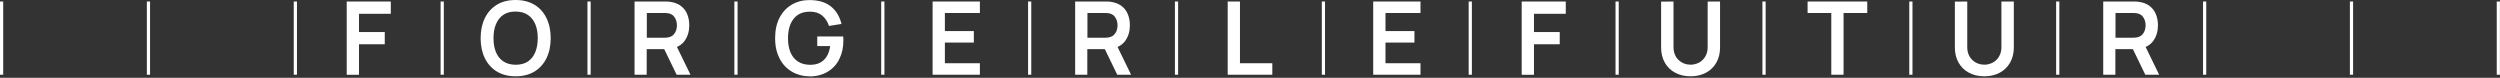 <svg width="1350" height="42" viewBox="0 0 1350 42" fill="none" xmlns="http://www.w3.org/2000/svg">
<rect x="0" y="0" width="1350" height="42" fill="#333333" stroke="none"/>
<g clip-path="url(#clip0_601_1509)">
<path d="M160.36 0.816H158.63V40.351H160.36V0.816Z" fill="white"/>
<path d="M239.659 0.816H237.928V40.351H239.659V0.816Z" fill="white"/>
<path d="M318.957 0.816H317.227V40.351H318.957V0.816Z" fill="white"/>
<path d="M398.288 0.816H396.558V40.351H398.288V0.816Z" fill="white"/>
<path d="M477.587 0.816H475.856V40.351H477.587V0.816Z" fill="white"/>
<path d="M556.886 0.816H555.155V40.351H556.886V0.816Z" fill="white"/>
<path d="M636.184 0.816H634.454V40.351H636.184V0.816Z" fill="white"/>
<path d="M715.515 0.816H713.785V40.351H715.515V0.816Z" fill="white"/>
<path d="M794.814 0.816H793.083V40.351H794.814V0.816Z" fill="white"/>
<path d="M874.113 0.816H872.382V40.351H874.113V0.816Z" fill="white"/>
<path d="M953.444 0.816H951.713V40.351H953.444V0.816Z" fill="white"/>
<path d="M1032.74 0.816H1031.01V40.351H1032.74V0.816Z" fill="white"/>
<path d="M1112.04 0.816H1110.31V40.351H1112.04V0.816Z" fill="white"/>
<path d="M1191.37 0.816H1189.64V40.351H1191.37V0.816Z" fill="white"/>
<path d="M1270.67 0.816H1268.94V40.351H1270.67V0.816Z" fill="white"/>
<path d="M1349.97 0.816H1348.24V40.351H1349.97V0.816Z" fill="white"/>
<path d="M1.73 0.816H0V40.351H1.73V0.816Z" fill="white"/>
<path d="M81.029 0.816H79.298V40.351H81.029V0.816Z" fill="white"/>
<path d="M187.228 40.351V0.816H211.027V7.443H193.855V17.303H207.763V23.897H193.855V40.384H187.228V40.351Z" fill="white"/>
<path d="M278.443 41.2C274.493 41.2 271.097 40.319 268.29 38.621C265.482 36.891 263.295 34.475 261.793 31.373C260.291 28.272 259.541 24.681 259.541 20.6C259.541 16.519 260.291 12.928 261.793 9.827C263.295 6.725 265.482 4.309 268.29 2.579C271.097 0.849 274.493 0 278.443 0C282.393 0 285.788 0.881 288.629 2.579C291.469 4.277 293.624 6.725 295.125 9.827C296.627 12.928 297.378 16.519 297.378 20.6C297.378 24.681 296.627 28.272 295.125 31.373C293.624 34.475 291.436 36.891 288.629 38.621C285.821 40.351 282.426 41.2 278.443 41.2V41.2ZM278.443 34.965C281.087 34.965 283.307 34.41 285.07 33.202C286.833 32.026 288.172 30.329 289.053 28.174C289.935 26.019 290.392 23.473 290.392 20.6C290.392 17.727 289.935 15.181 289.053 13.059C288.172 10.937 286.833 9.272 285.07 8.064C283.307 6.856 281.087 6.268 278.443 6.236C275.799 6.236 273.579 6.79 271.816 7.998C270.053 9.174 268.747 10.871 267.833 13.026C266.919 15.181 266.494 17.727 266.494 20.6C266.494 23.473 266.919 26.019 267.8 28.141C268.682 30.263 269.987 31.928 271.783 33.136C273.579 34.344 275.766 34.932 278.41 34.965H278.443Z" fill="white"/>
<path d="M342.659 40.351V0.816H358.982C359.374 0.816 359.863 0.816 360.451 0.849C361.071 0.849 361.626 0.947 362.116 1.012C364.401 1.371 366.295 2.122 367.796 3.297C369.298 4.473 370.408 5.942 371.126 7.737C371.845 9.533 372.204 11.492 372.204 13.679C372.204 16.911 371.388 19.653 369.755 21.971C368.123 24.289 365.642 25.726 362.246 26.28L359.406 26.542H349.221V40.351H342.593H342.659ZM349.286 20.372H358.721C359.08 20.372 359.504 20.372 359.961 20.306C360.418 20.241 360.843 20.208 361.234 20.078C362.344 19.817 363.193 19.327 363.814 18.609C364.434 17.923 364.891 17.14 365.152 16.258C365.413 15.377 365.544 14.528 365.544 13.679C365.544 12.83 365.413 11.981 365.152 11.1C364.891 10.218 364.434 9.435 363.814 8.717C363.193 8.031 362.312 7.541 361.234 7.248C360.843 7.15 360.418 7.084 359.961 7.052C359.504 7.052 359.08 7.019 358.721 7.019H349.286V20.372V20.372ZM365.381 40.351L357.578 24.256L364.303 22.787L372.857 40.351H365.348H365.381Z" fill="white"/>
<path d="M437.105 41.2C434.526 41.2 432.143 40.743 429.89 39.829C427.638 38.915 425.679 37.576 423.981 35.846C422.284 34.116 420.978 31.928 419.998 29.382C419.019 26.835 418.562 23.897 418.562 20.6C418.562 16.291 419.378 12.602 420.978 9.533C422.578 6.464 424.797 4.113 427.605 2.481C430.413 0.849 433.579 0.033 437.073 0.033C441.937 0.033 445.789 1.175 448.629 3.428C451.47 5.681 453.396 8.847 454.408 12.928L447.65 14.005C446.899 11.655 445.659 9.794 443.961 8.39C442.263 6.986 440.076 6.301 437.464 6.301C434.82 6.268 432.6 6.856 430.837 8.031C429.074 9.206 427.768 10.904 426.854 13.059C425.94 15.213 425.516 17.76 425.516 20.633C425.516 23.506 425.94 26.052 426.822 28.174C427.703 30.296 429.009 31.961 430.804 33.169C432.6 34.377 434.787 34.965 437.432 34.997C439.423 34.997 441.186 34.671 442.688 33.92C444.19 33.169 445.43 32.059 446.377 30.557C447.324 29.055 447.977 27.162 448.303 24.877H441.317V19.686H455.322C455.355 19.98 455.387 20.404 455.42 20.992C455.42 21.547 455.42 21.906 455.42 22.004C455.42 25.726 454.669 29.055 453.2 31.961C451.731 34.867 449.609 37.152 446.867 38.784C444.124 40.416 440.827 41.265 437.007 41.265L437.105 41.2Z" fill="white"/>
<path d="M503.606 40.351V0.816H529.136V7.019H510.234V16.78H525.871V22.983H510.234V34.148H529.136V40.351H503.606V40.351Z" fill="white"/>
<path d="M580.587 40.351V0.816H596.91C597.302 0.816 597.791 0.816 598.379 0.849C598.967 0.849 599.554 0.947 600.044 1.012C602.329 1.371 604.223 2.122 605.725 3.297C607.226 4.473 608.336 5.942 609.055 7.737C609.773 9.533 610.132 11.492 610.132 13.679C610.132 16.911 609.316 19.653 607.683 21.971C606.051 24.289 603.57 25.726 600.175 26.28L597.334 26.542H587.149V40.351H580.521H580.587ZM587.214 20.372H596.649C597.008 20.372 597.432 20.372 597.889 20.306C598.346 20.273 598.771 20.208 599.163 20.078C600.273 19.817 601.121 19.327 601.742 18.609C602.362 17.923 602.819 17.14 603.08 16.258C603.341 15.377 603.472 14.528 603.472 13.679C603.472 12.83 603.341 11.981 603.08 11.1C602.819 10.218 602.362 9.435 601.742 8.717C601.121 8.031 600.24 7.541 599.163 7.248C598.771 7.15 598.346 7.084 597.889 7.052C597.432 7.052 597.008 7.019 596.649 7.019H587.214V20.372V20.372ZM603.309 40.351L595.506 24.256L602.231 22.787L610.785 40.351H603.276H603.309Z" fill="white"/>
<path d="M662.954 40.351V0.816H669.581V34.148H687.047V40.351H662.954V40.351Z" fill="white"/>
<path d="M741.535 40.351V0.816H767.064V7.019H748.162V16.78H763.8V22.983H748.162V34.148H767.064V40.351H741.535V40.351Z" fill="white"/>
<path d="M821.715 40.351V0.816H845.514V7.443H828.342V17.303H842.25V23.897H828.342V40.384H821.715V40.351Z" fill="white"/>
<path d="M912.897 41.2C909.763 41.2 906.988 40.547 904.604 39.274C902.221 38.001 900.36 36.205 899.022 33.855C897.683 31.504 896.998 28.794 896.998 25.66V0.881L903.69 0.816V25.497C903.69 26.966 903.952 28.305 904.441 29.48C904.931 30.655 905.617 31.634 906.498 32.451C907.379 33.267 908.359 33.887 909.469 34.312C910.579 34.736 911.754 34.932 912.929 34.932C914.105 34.932 915.312 34.703 916.422 34.279C917.532 33.855 918.512 33.234 919.361 32.418C920.209 31.602 920.895 30.622 921.385 29.447C921.875 28.272 922.136 26.966 922.136 25.497V0.816H928.828V25.66C928.828 28.794 928.143 31.504 926.804 33.855C925.466 36.205 923.605 37.968 921.222 39.274C918.838 40.547 916.063 41.2 912.929 41.2H912.897Z" fill="white"/>
<path d="M988.898 40.351V7.019H976.1V0.816H1008.32V7.019H995.525V40.351H988.898Z" fill="white"/>
<path d="M1071.53 41.2C1068.39 41.2 1065.62 40.547 1063.23 39.274C1060.85 38.001 1058.99 36.205 1057.65 33.855C1056.31 31.504 1055.63 28.794 1055.63 25.66V0.881L1062.32 0.816V25.497C1062.32 26.966 1062.58 28.305 1063.07 29.48C1063.56 30.655 1064.25 31.634 1065.13 32.451C1066.01 33.267 1066.99 33.887 1068.1 34.312C1069.21 34.736 1070.38 34.932 1071.56 34.932C1072.73 34.932 1073.94 34.703 1075.05 34.279C1076.16 33.855 1077.14 33.234 1077.99 32.418C1078.84 31.602 1079.52 30.622 1080.01 29.447C1080.5 28.272 1080.77 26.966 1080.77 25.497V0.816H1087.46V25.66C1087.46 28.794 1086.77 31.504 1085.43 33.855C1084.1 36.205 1082.23 37.968 1079.85 39.274C1077.47 40.547 1074.69 41.2 1071.56 41.2H1071.53Z" fill="white"/>
<path d="M1135.74 40.351V0.816H1152.07C1152.46 0.816 1152.95 0.816 1153.53 0.849C1154.12 0.849 1154.71 0.947 1155.2 1.012C1157.48 1.371 1159.38 2.122 1160.88 3.297C1162.38 4.473 1163.49 5.942 1164.21 7.737C1164.93 9.533 1165.29 11.492 1165.29 13.679C1165.29 16.911 1164.47 19.653 1162.84 21.971C1161.21 24.289 1158.73 25.726 1155.33 26.28L1152.49 26.542H1142.3V40.351H1135.68H1135.74ZM1142.37 20.372H1151.8C1152.16 20.372 1152.59 20.372 1153.05 20.306C1153.5 20.273 1153.93 20.208 1154.32 20.078C1155.43 19.817 1156.28 19.327 1156.9 18.609C1157.52 17.923 1157.97 17.14 1158.24 16.258C1158.5 15.377 1158.63 14.528 1158.63 13.679C1158.63 12.83 1158.5 11.981 1158.24 11.1C1157.97 10.218 1157.52 9.435 1156.9 8.717C1156.28 8.031 1155.4 7.541 1154.32 7.248C1153.93 7.15 1153.5 7.084 1153.05 7.052C1152.59 7.052 1152.16 7.019 1151.8 7.019H1142.37V20.372V20.372ZM1158.46 40.351L1150.66 24.256L1157.39 22.787L1165.94 40.351H1158.43H1158.46Z" fill="white"/>
</g>
<defs>
<clipPath id="clip0_601_1509">
<rect width="1349.97" height="41.2" fill="white"/>
</clipPath>
</defs>
</svg>

